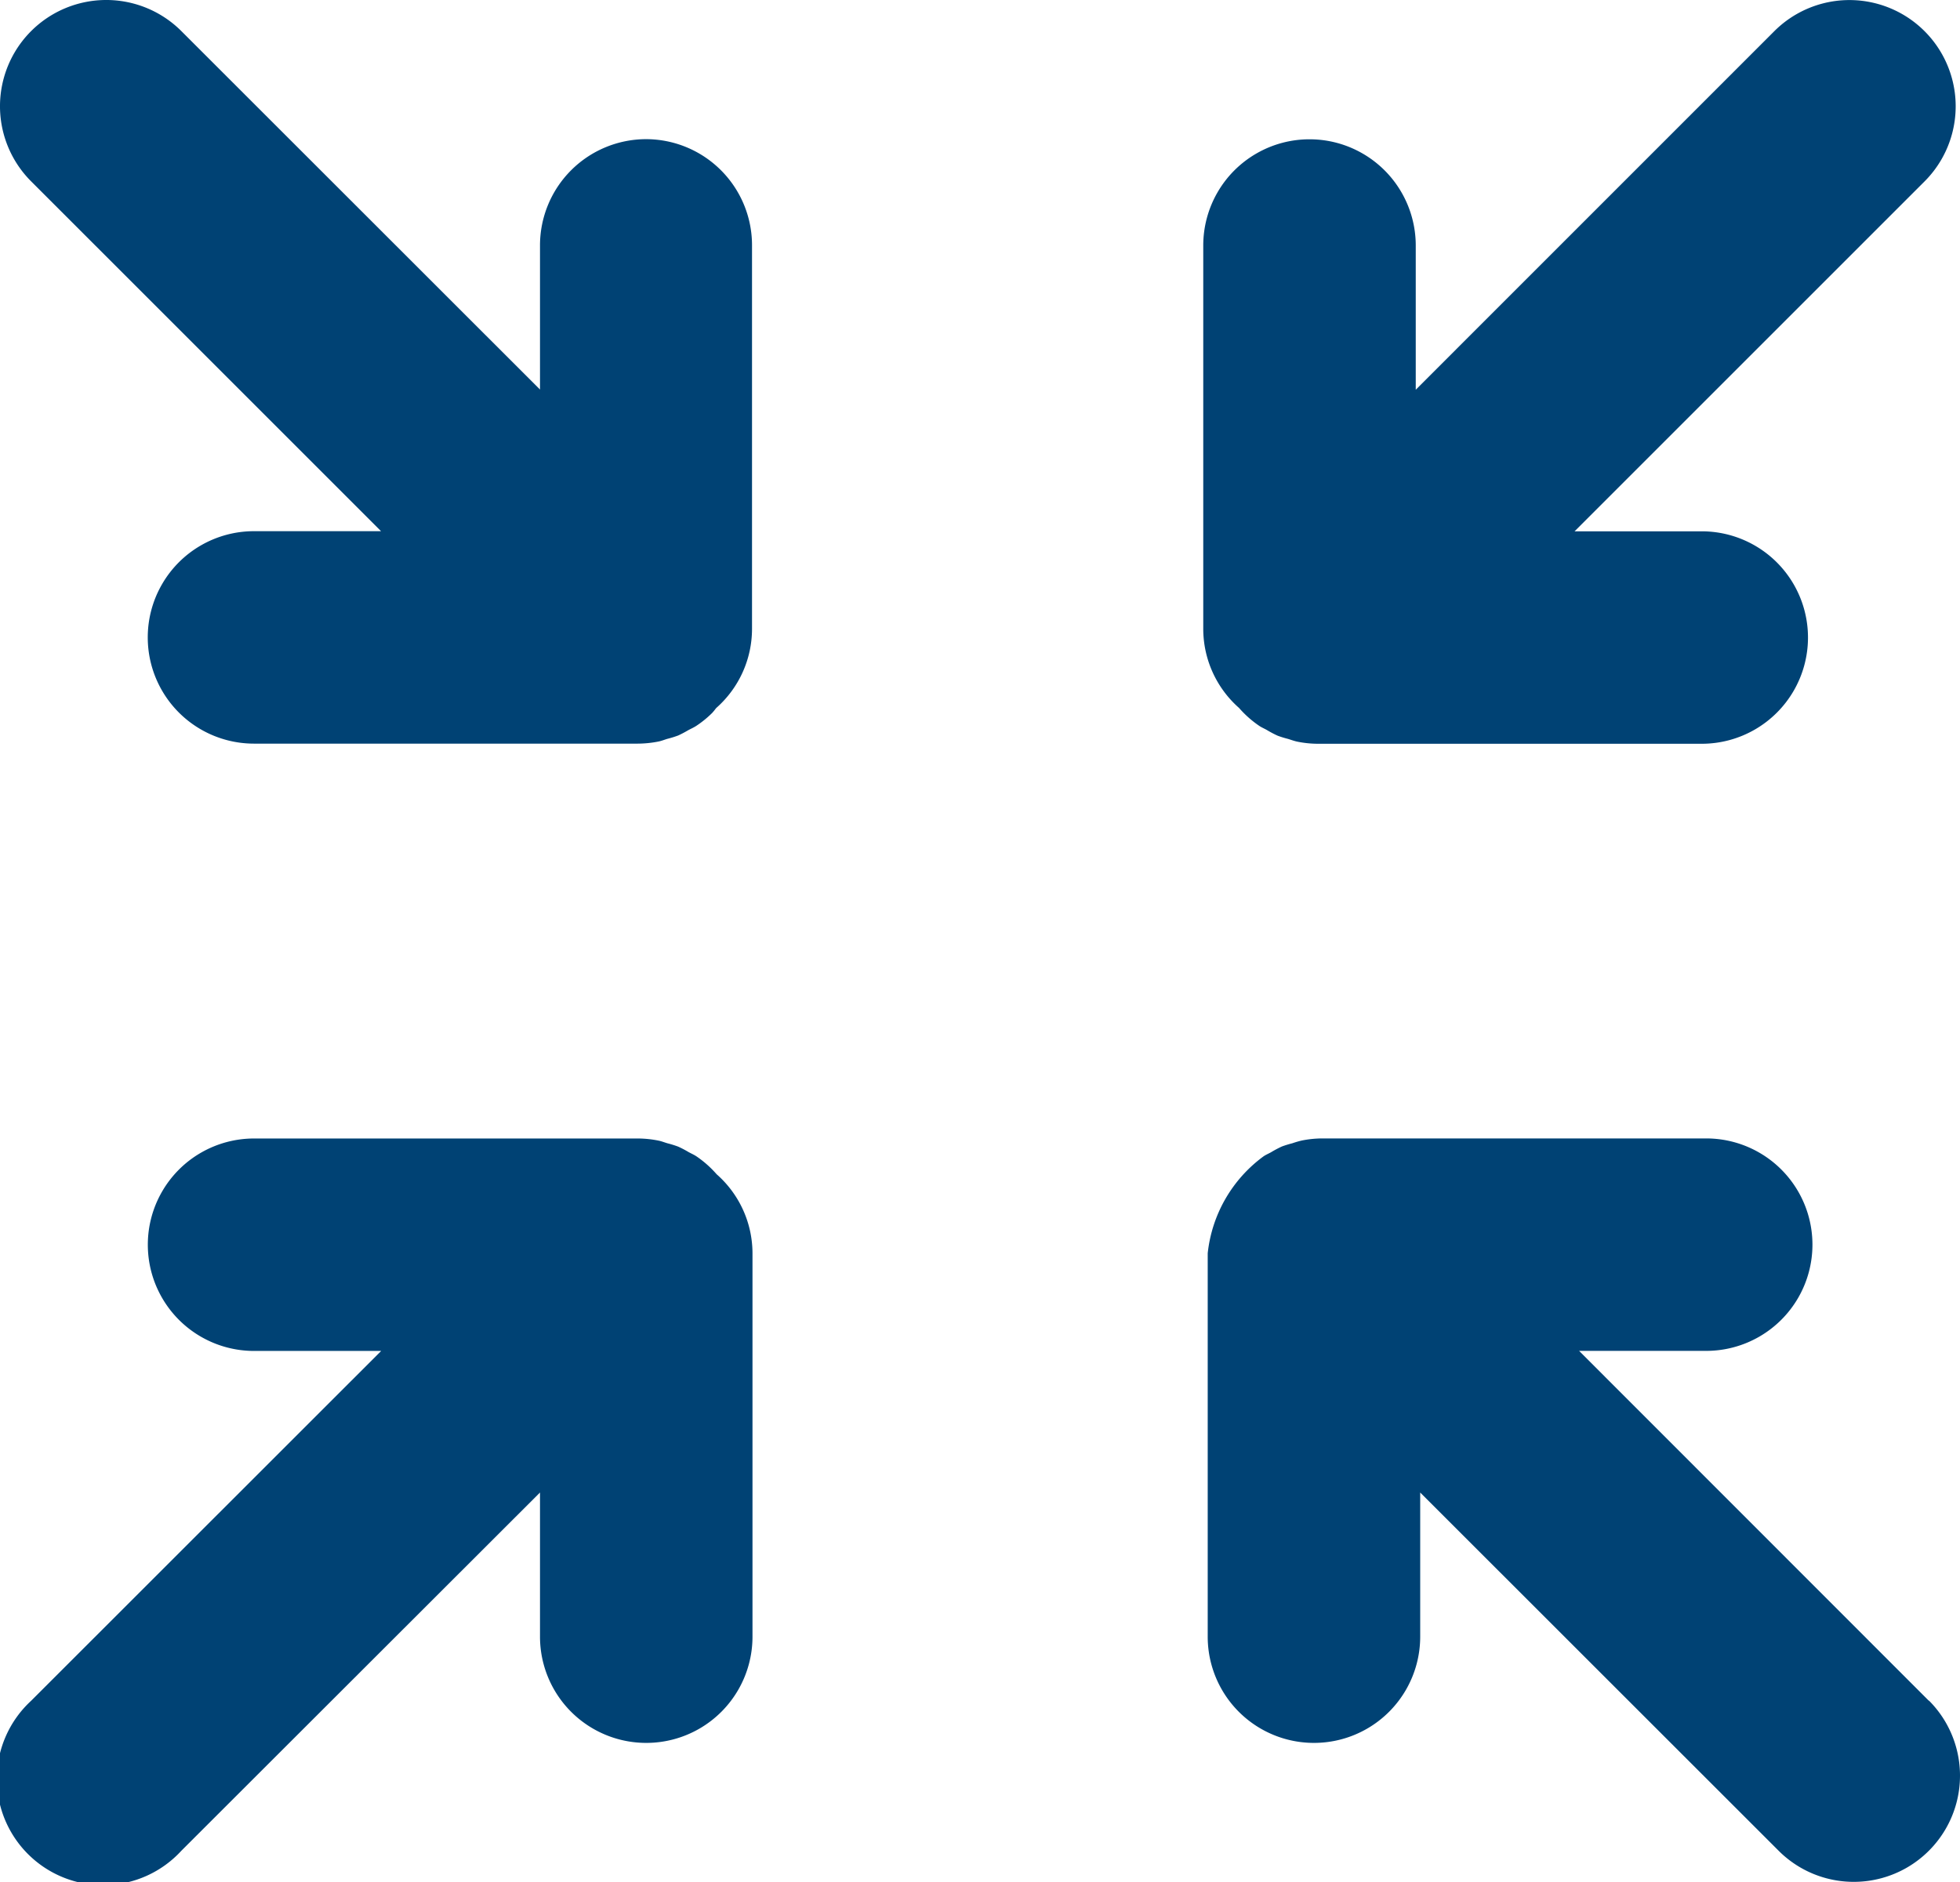 <svg id="minimize" xmlns="http://www.w3.org/2000/svg" width="29.037" height="27.89" viewBox="0 0 29.037 27.89">
  <path id="Path_36" data-name="Path 36" d="M9.573,3.155A1.574,1.574,0,0,0,8,4.729V6.865L2.687,1.554A1.574,1.574,0,0,0,.461,3.78L5.645,8.964H3.763a1.574,1.574,0,1,0,0,3.148H9.446a1.6,1.6,0,0,0,.308-.031c.046-.009.089-.027.133-.04a1.537,1.537,0,0,0,.161-.05,1.664,1.664,0,0,0,.148-.078c.041-.022.083-.04.122-.066a1.54,1.54,0,0,0,.236-.193l0,0,.008-.01c.018-.018.032-.04.049-.06a1.565,1.565,0,0,0,.53-1.171V4.728A1.572,1.572,0,0,0,9.573,3.155Z" transform="translate(0 -1.093)" fill="#004274"/>
  <path id="Path_37" data-name="Path 37" d="M10.617,33.776a1.579,1.579,0,0,0-.3-.266c-.038-.025-.078-.042-.118-.064a1.517,1.517,0,0,0-.153-.08,1.578,1.578,0,0,0-.158-.049c-.045-.013-.088-.031-.135-.04a1.565,1.565,0,0,0-.308-.031H3.764a1.574,1.574,0,0,0,0,3.148H5.647L.461,41.578A1.574,1.574,0,1,0,2.687,43.8L8,38.492v2.136a1.574,1.574,0,1,0,3.148,0V34.946A1.563,1.563,0,0,0,10.617,33.776Z" transform="translate(0 -16.376)" fill="#004274"/>
  <path id="Path_38" data-name="Path 38" d="M44.782,41.578,39.6,36.393h1.883a1.574,1.574,0,0,0,0-3.148H35.8a1.561,1.561,0,0,0-.308.031,1.4,1.4,0,0,0-.141.041,1.566,1.566,0,0,0-.153.047,1.593,1.593,0,0,0-.162.086c-.036.02-.074.036-.109.059a2.051,2.051,0,0,0-.829,1.437v5.682a1.574,1.574,0,0,0,3.148,0V38.492L42.556,43.8a1.574,1.574,0,0,0,2.226-2.226Z" transform="translate(-16.206 -16.376)" fill="#004274"/>
  <path id="Path_39" data-name="Path 39" d="M34.505,11.583a1.563,1.563,0,0,0,.3.266c.036.024.075.04.112.061a1.581,1.581,0,0,0,.159.084,1.475,1.475,0,0,0,.155.048c.046.014.09.031.139.041a1.557,1.557,0,0,0,.308.031h5.682a1.574,1.574,0,1,0,0-3.148H39.476l5.185-5.185a1.574,1.574,0,0,0-2.226-2.226L37.123,6.868V4.731a1.574,1.574,0,0,0-3.148,0v5.682A1.563,1.563,0,0,0,34.505,11.583Z" transform="translate(-16.149 -1.093)" fill="#004274"/>
</svg>
